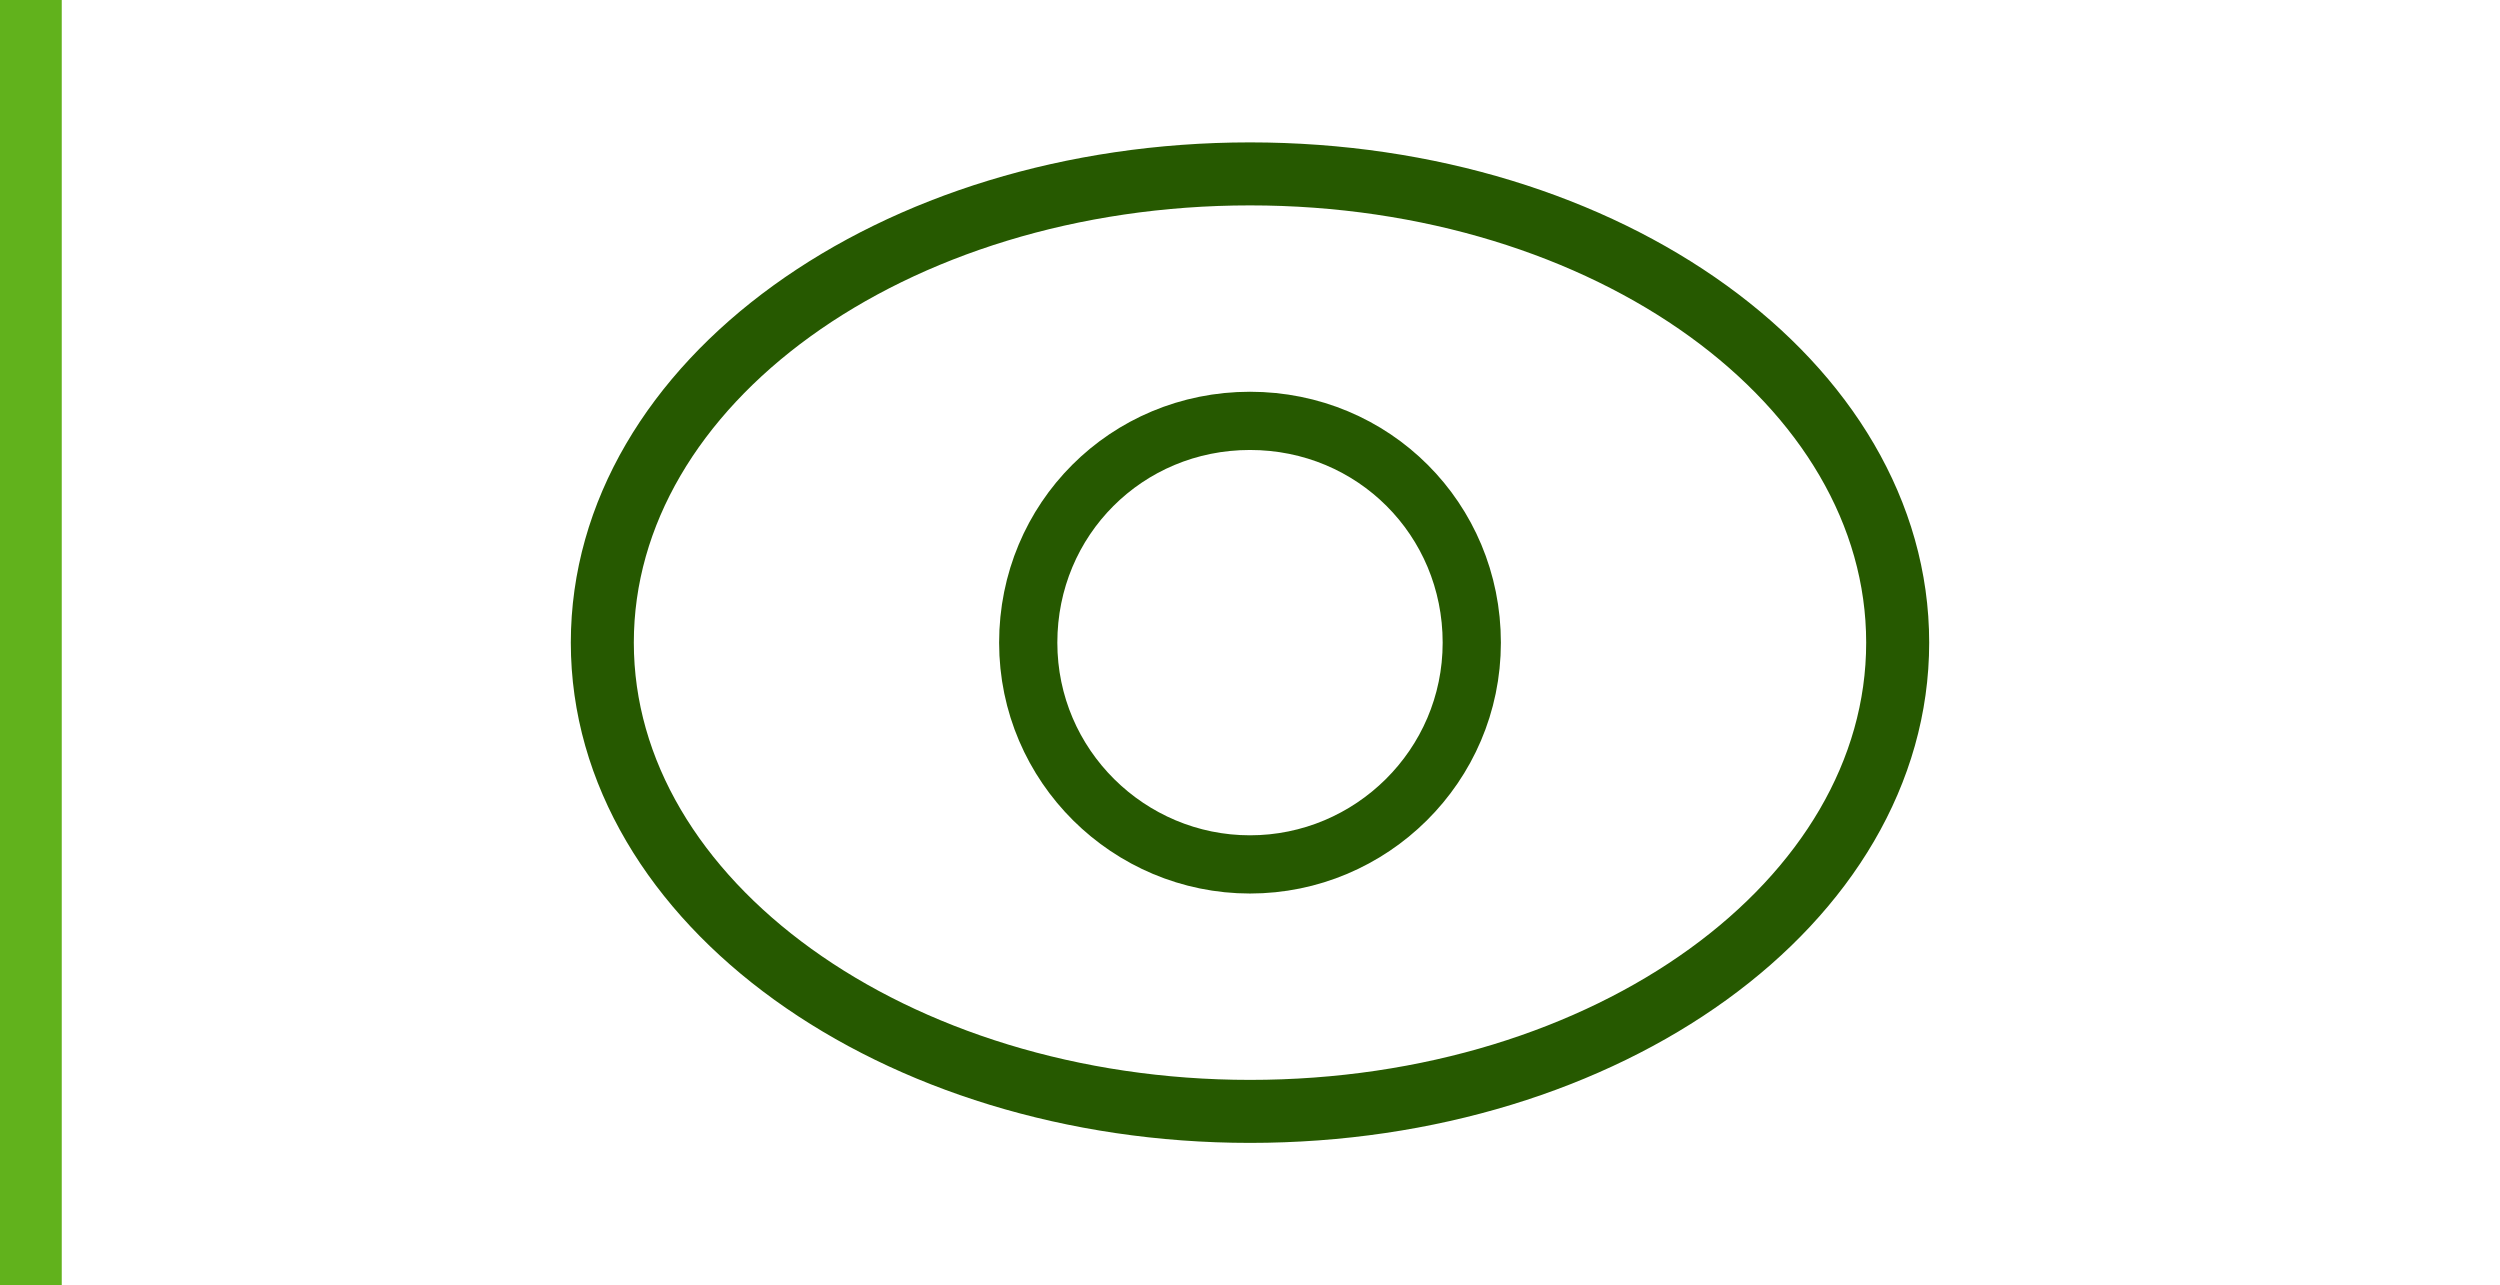 <?xml version="1.0" encoding="utf-8"?>
<!-- Generator: $$$/GeneralStr/196=Adobe Illustrator 27.6.0, SVG Export Plug-In . SVG Version: 6.00 Build 0)  -->
<svg version="1.1" id="Ebene_1" xmlns="http://www.w3.org/2000/svg" xmlns:xlink="http://www.w3.org/1999/xlink" x="0px" y="0px"
	 viewBox="0 0 99.2 51" style="enable-background:new 0 0 99.2 51;" xml:space="preserve">
<style type="text/css">
	.st0{fill:none;stroke:#61B21C;stroke-width:2.5;}
	.st1{fill:none;stroke:#265900;stroke-width:2.31;}
	.st2{fill:none;stroke:#265900;stroke-width:2.5;}
</style>
<line class="st0" x1="1.2" y1="0" x2="1.2" y2="51"/>
<path class="st1" d="M49.6,34.3c4.8,0,8.8-3.9,8.8-8.8s-3.9-8.8-8.8-8.8s-8.8,3.9-8.8,8.8S44.8,34.3,49.6,34.3L49.6,34.3z"/>
<path class="st2" d="M49.6,44.1c14.2,0,25.7-8.3,25.7-18.6S63.8,6.9,49.6,6.9s-25.7,8.3-25.7,18.6S35.5,44.1,49.6,44.1L49.6,44.1z"
	/>
</svg>
